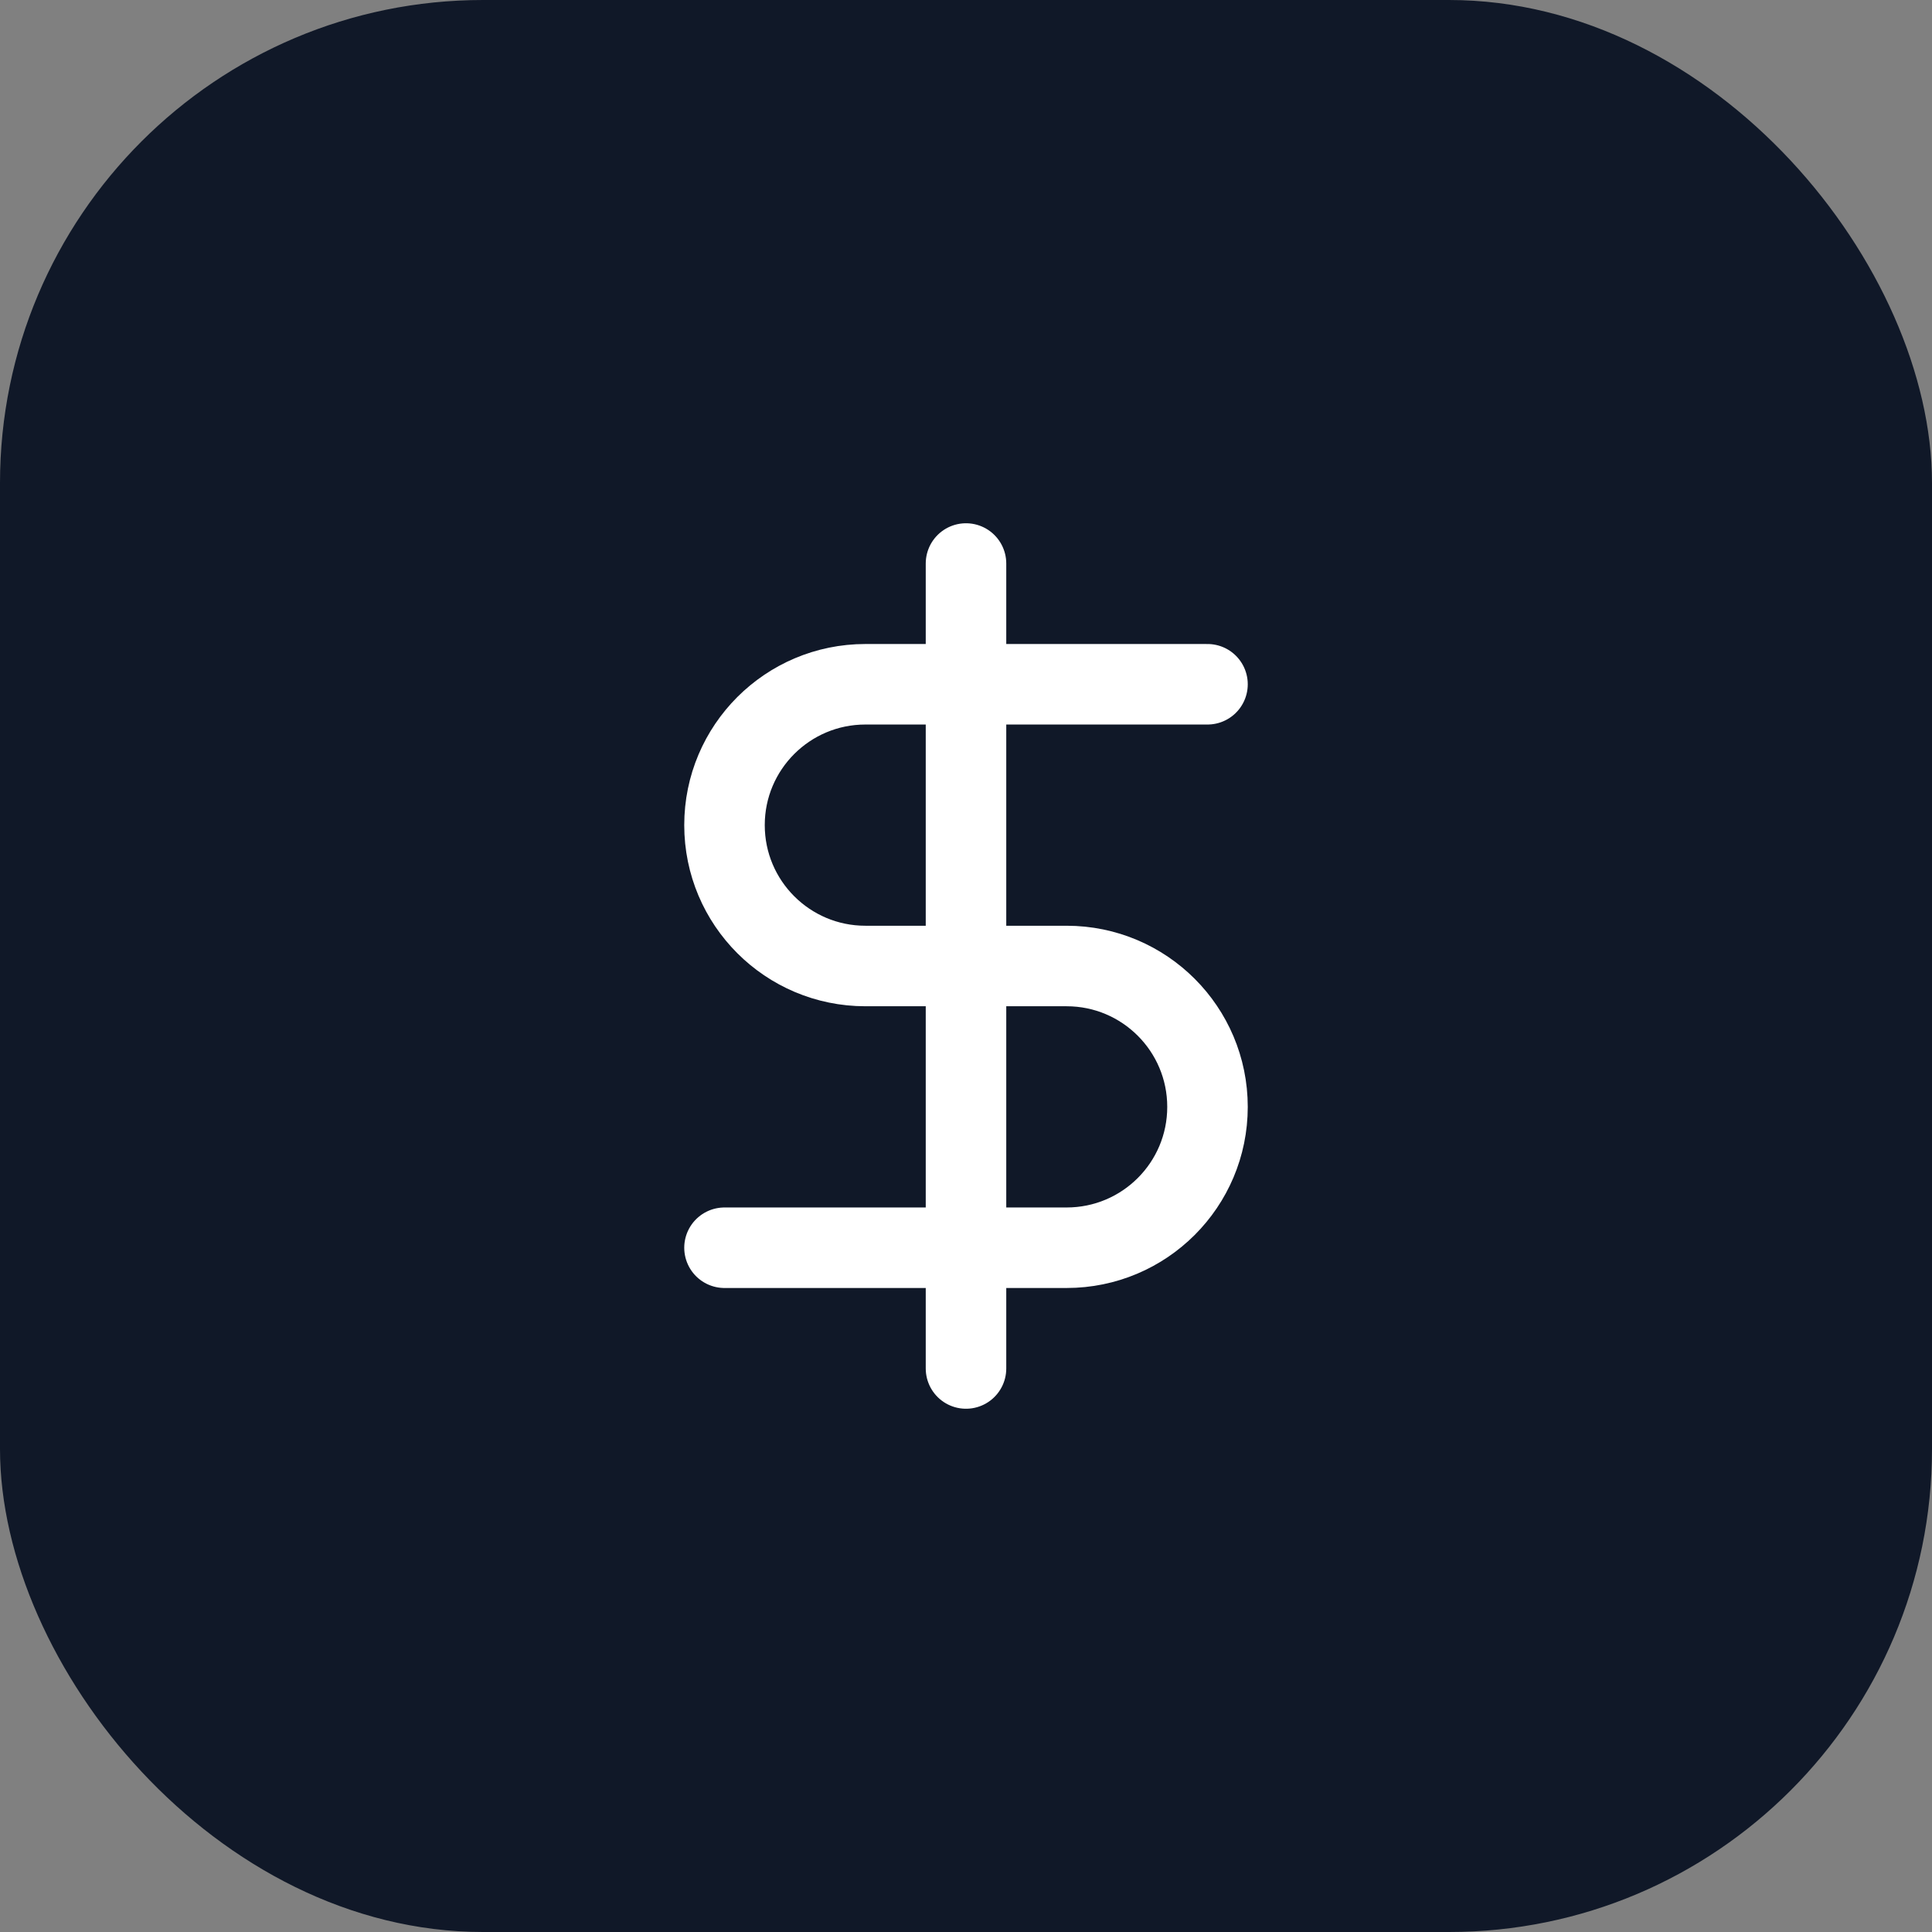 <svg width="40" height="40" viewBox="0 0 40 40" fill="none" xmlns="http://www.w3.org/2000/svg">
<rect x="0" y="0" width="40" height="40" fill="#808080" stroke="none"/>
<rect width="40" height="40" rx="10" fill="#101828"/>
<path d="M25 14.167H17.917C16.306 14.167 15 15.473 15 17.083C15 18.694 16.306 20 17.917 20H22.083C23.694 20 25 21.306 25 22.917C25 24.528 23.694 25.833 22.083 25.833H15M20 11.667V28.333" stroke="white" stroke-width="1.667" stroke-linecap="round" stroke-linejoin="round"/>
</svg>
